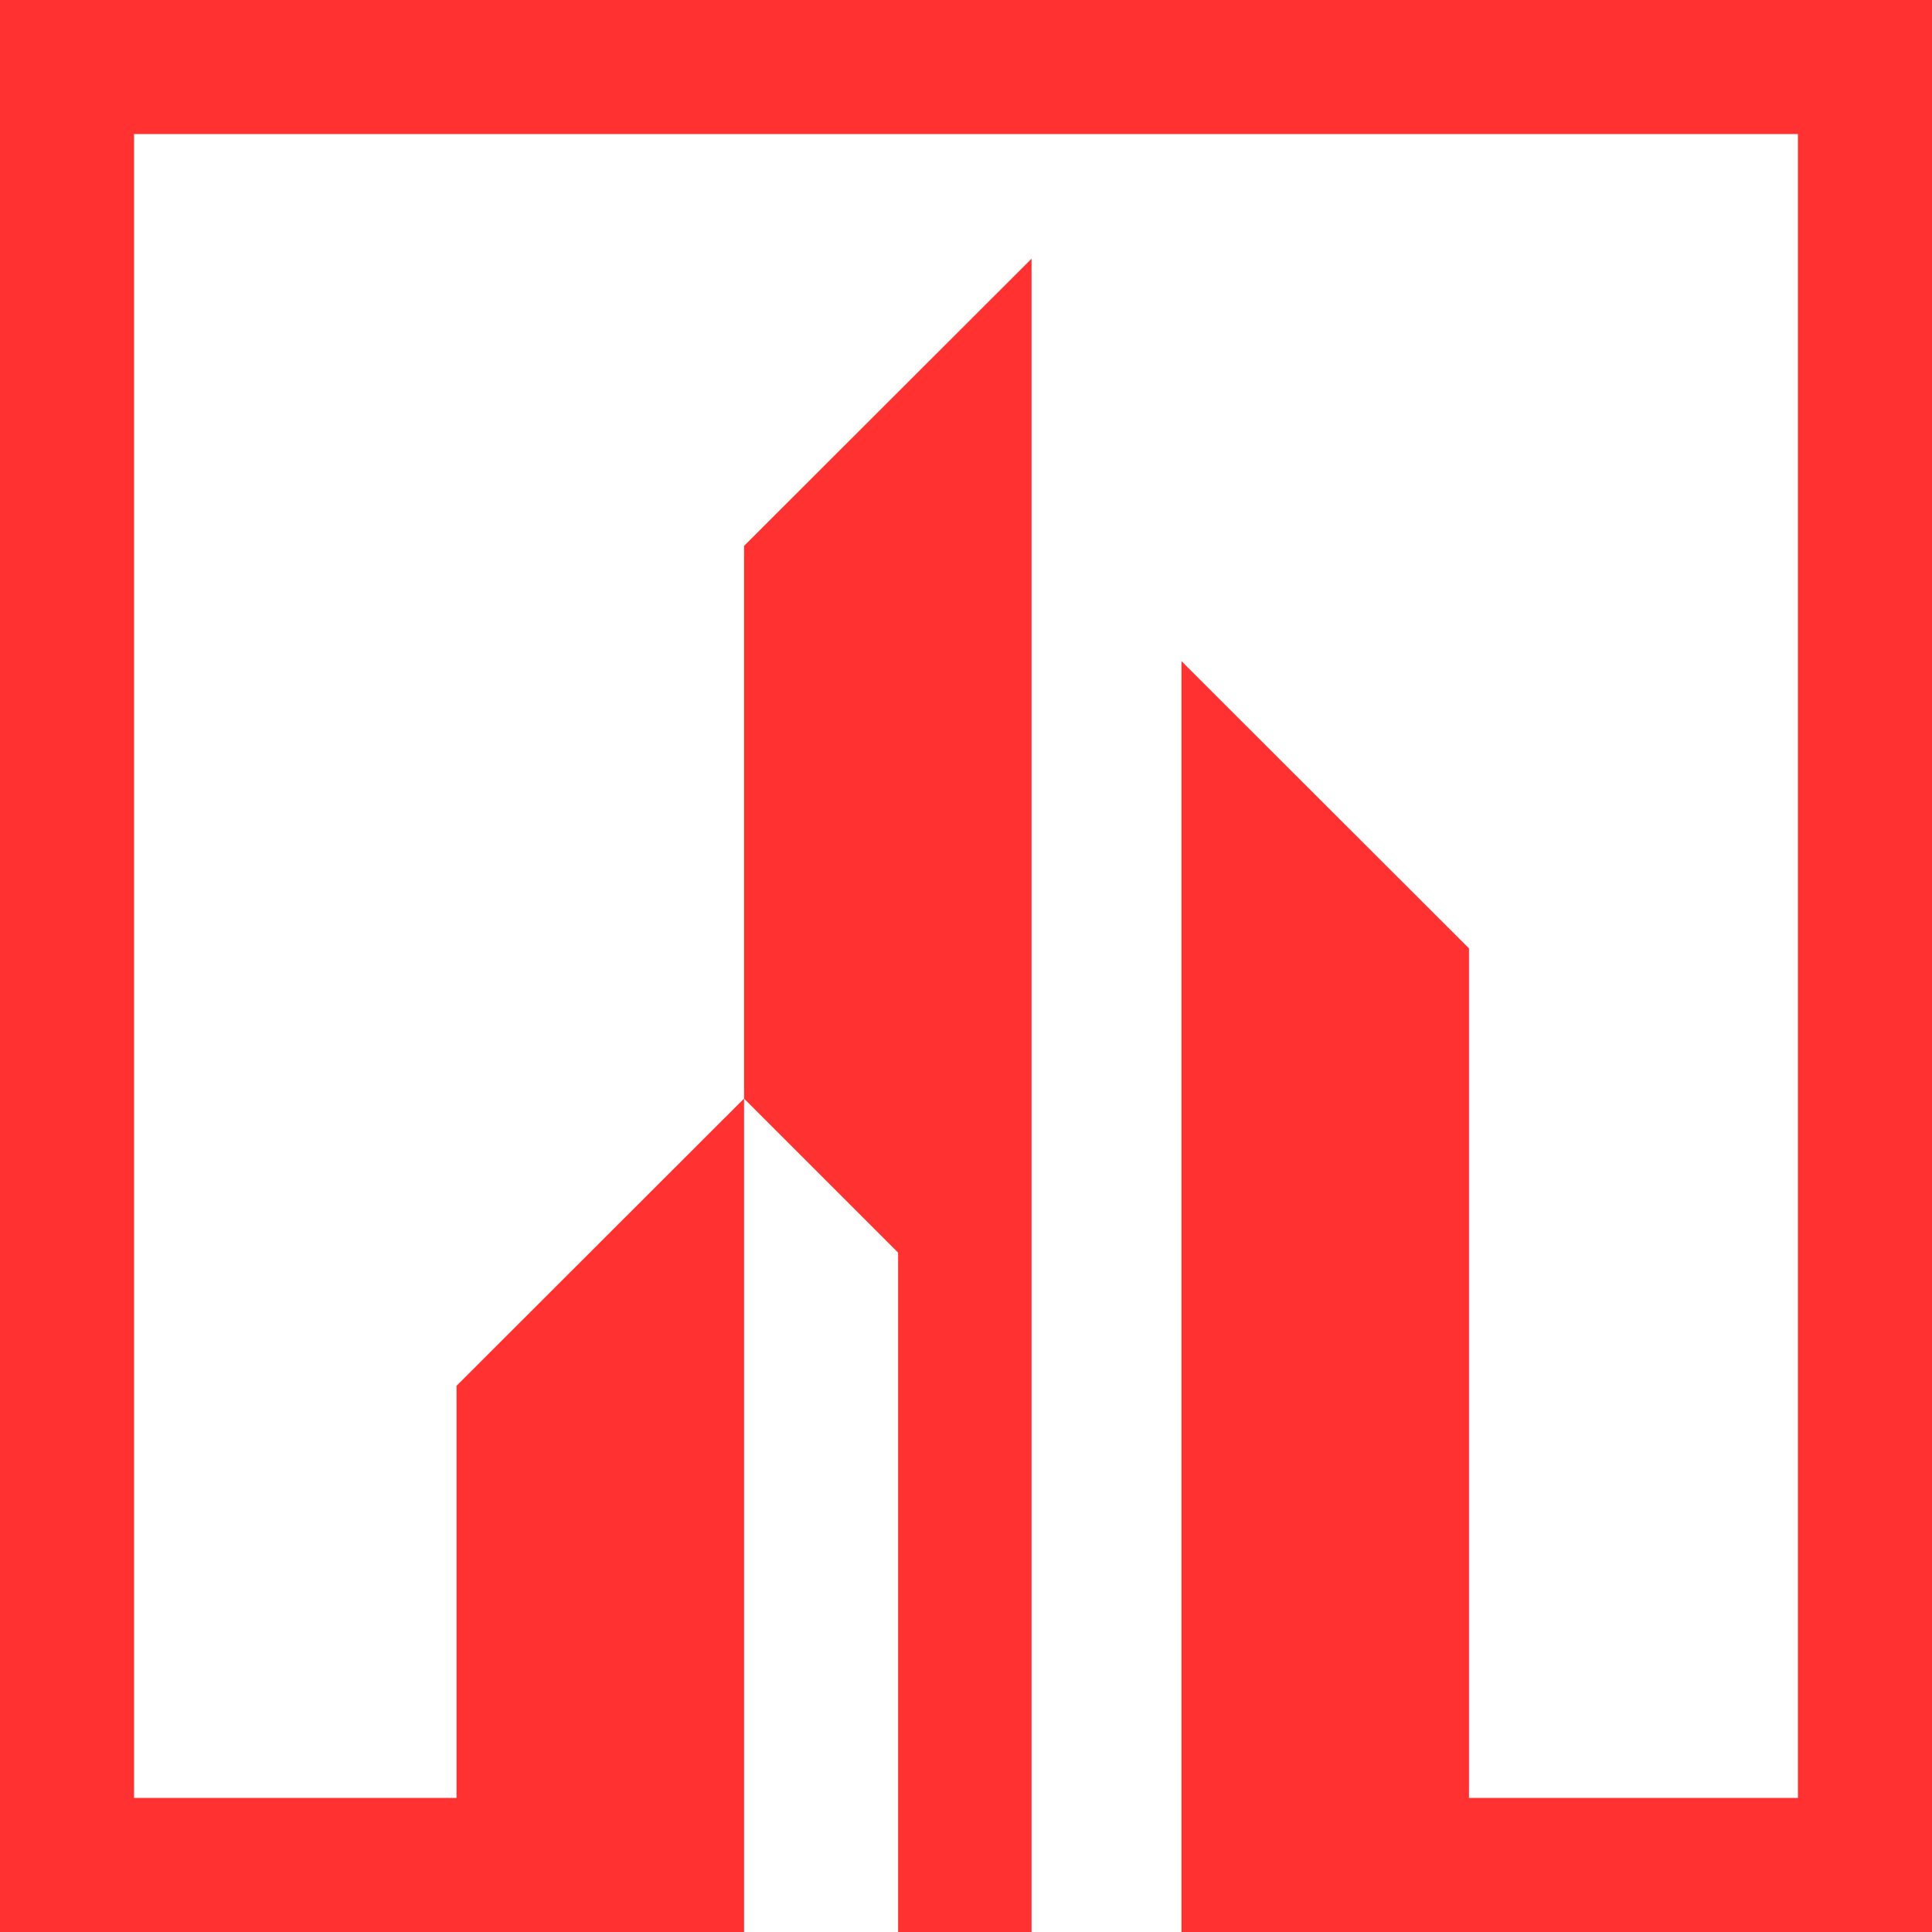 <?xml version="1.0" encoding="UTF-8" standalone="no"?><svg xmlns="http://www.w3.org/2000/svg" xmlns:xlink="http://www.w3.org/1999/xlink" clip-rule="evenodd" fill="#000000" fill-rule="evenodd" height="6572" image-rendering="optimizeQuality" preserveAspectRatio="xMidYMid meet" shape-rendering="geometricPrecision" text-rendering="geometricPrecision" version="1" viewBox="0.0 0.0 6572.0 6572.0" width="6572" zoomAndPan="magnify"><g id="change1_1"><path d="M1553 4714L1553 6116 456 6116 456 456 6116 456 6116 6116 4997 6116 4997 3226 4019 2249 4019 6116 4019 6572 4997 6572 6572 6572 6572 0 0 0 0 6572 1553 6572 2531 6572 2531 6116 2531 5257 2531 3737 3055 4261 3055 5782 3055 6116 3055 6572 3509 6572 3509 6181 3509 6116 3509 2401 3509 880 2531 1857 2531 3378 2531 3737z" fill="#ff3131"/></g></svg>